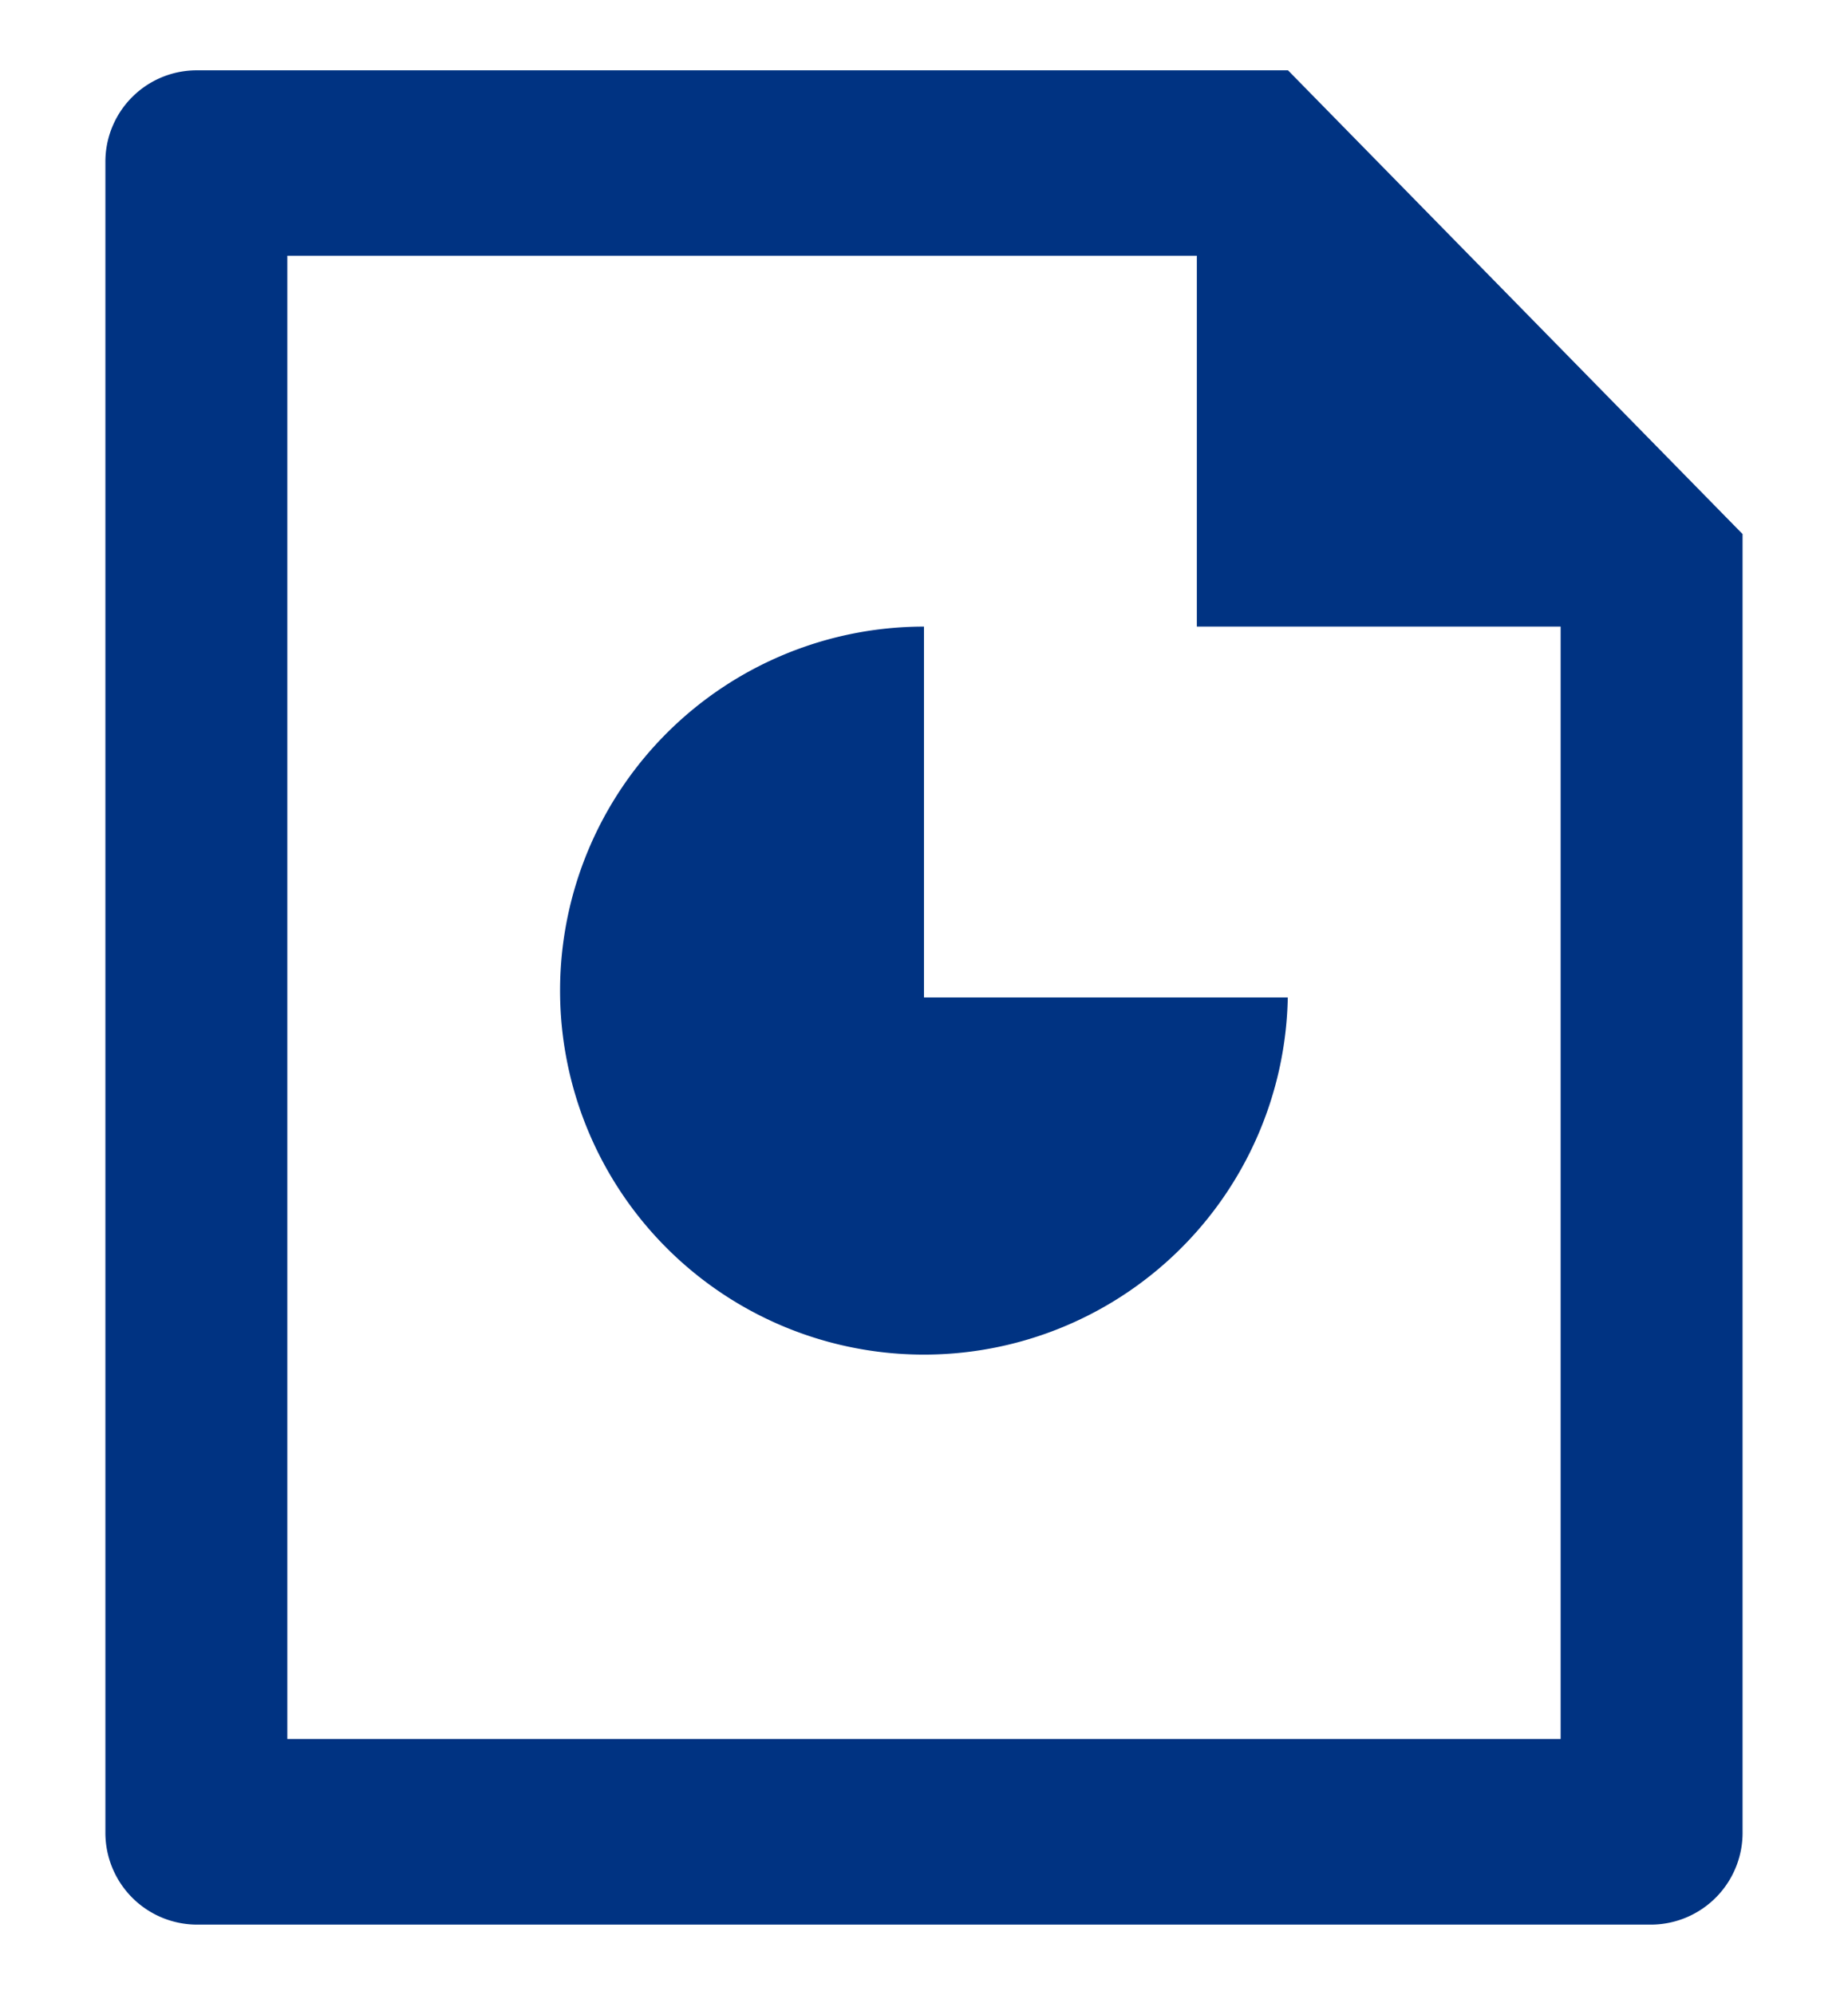 <svg xmlns="http://www.w3.org/2000/svg" width="44.645" height="48.177" viewBox="0 0 44.645 48.177"><defs><style>.a{fill:none;}.b{fill:#003382;}</style></defs><path class="a" d="M0,0H44.645V48.178H0Z"/><path class="b" d="M29.368,6.478H7.395V42.3H38.157V15.435H29.368ZM3,4.221A2.208,2.208,0,0,1,5.2,2h26.37L42.552,13.2V44.528a2.219,2.219,0,0,1-2.182,2.255H5.182A2.218,2.218,0,0,1,3,44.561ZM22.776,15.435v8.956h8.789a8.791,8.791,0,1,1-8.789-8.956Z" transform="translate(-0.454 -0.302)"/></svg>
